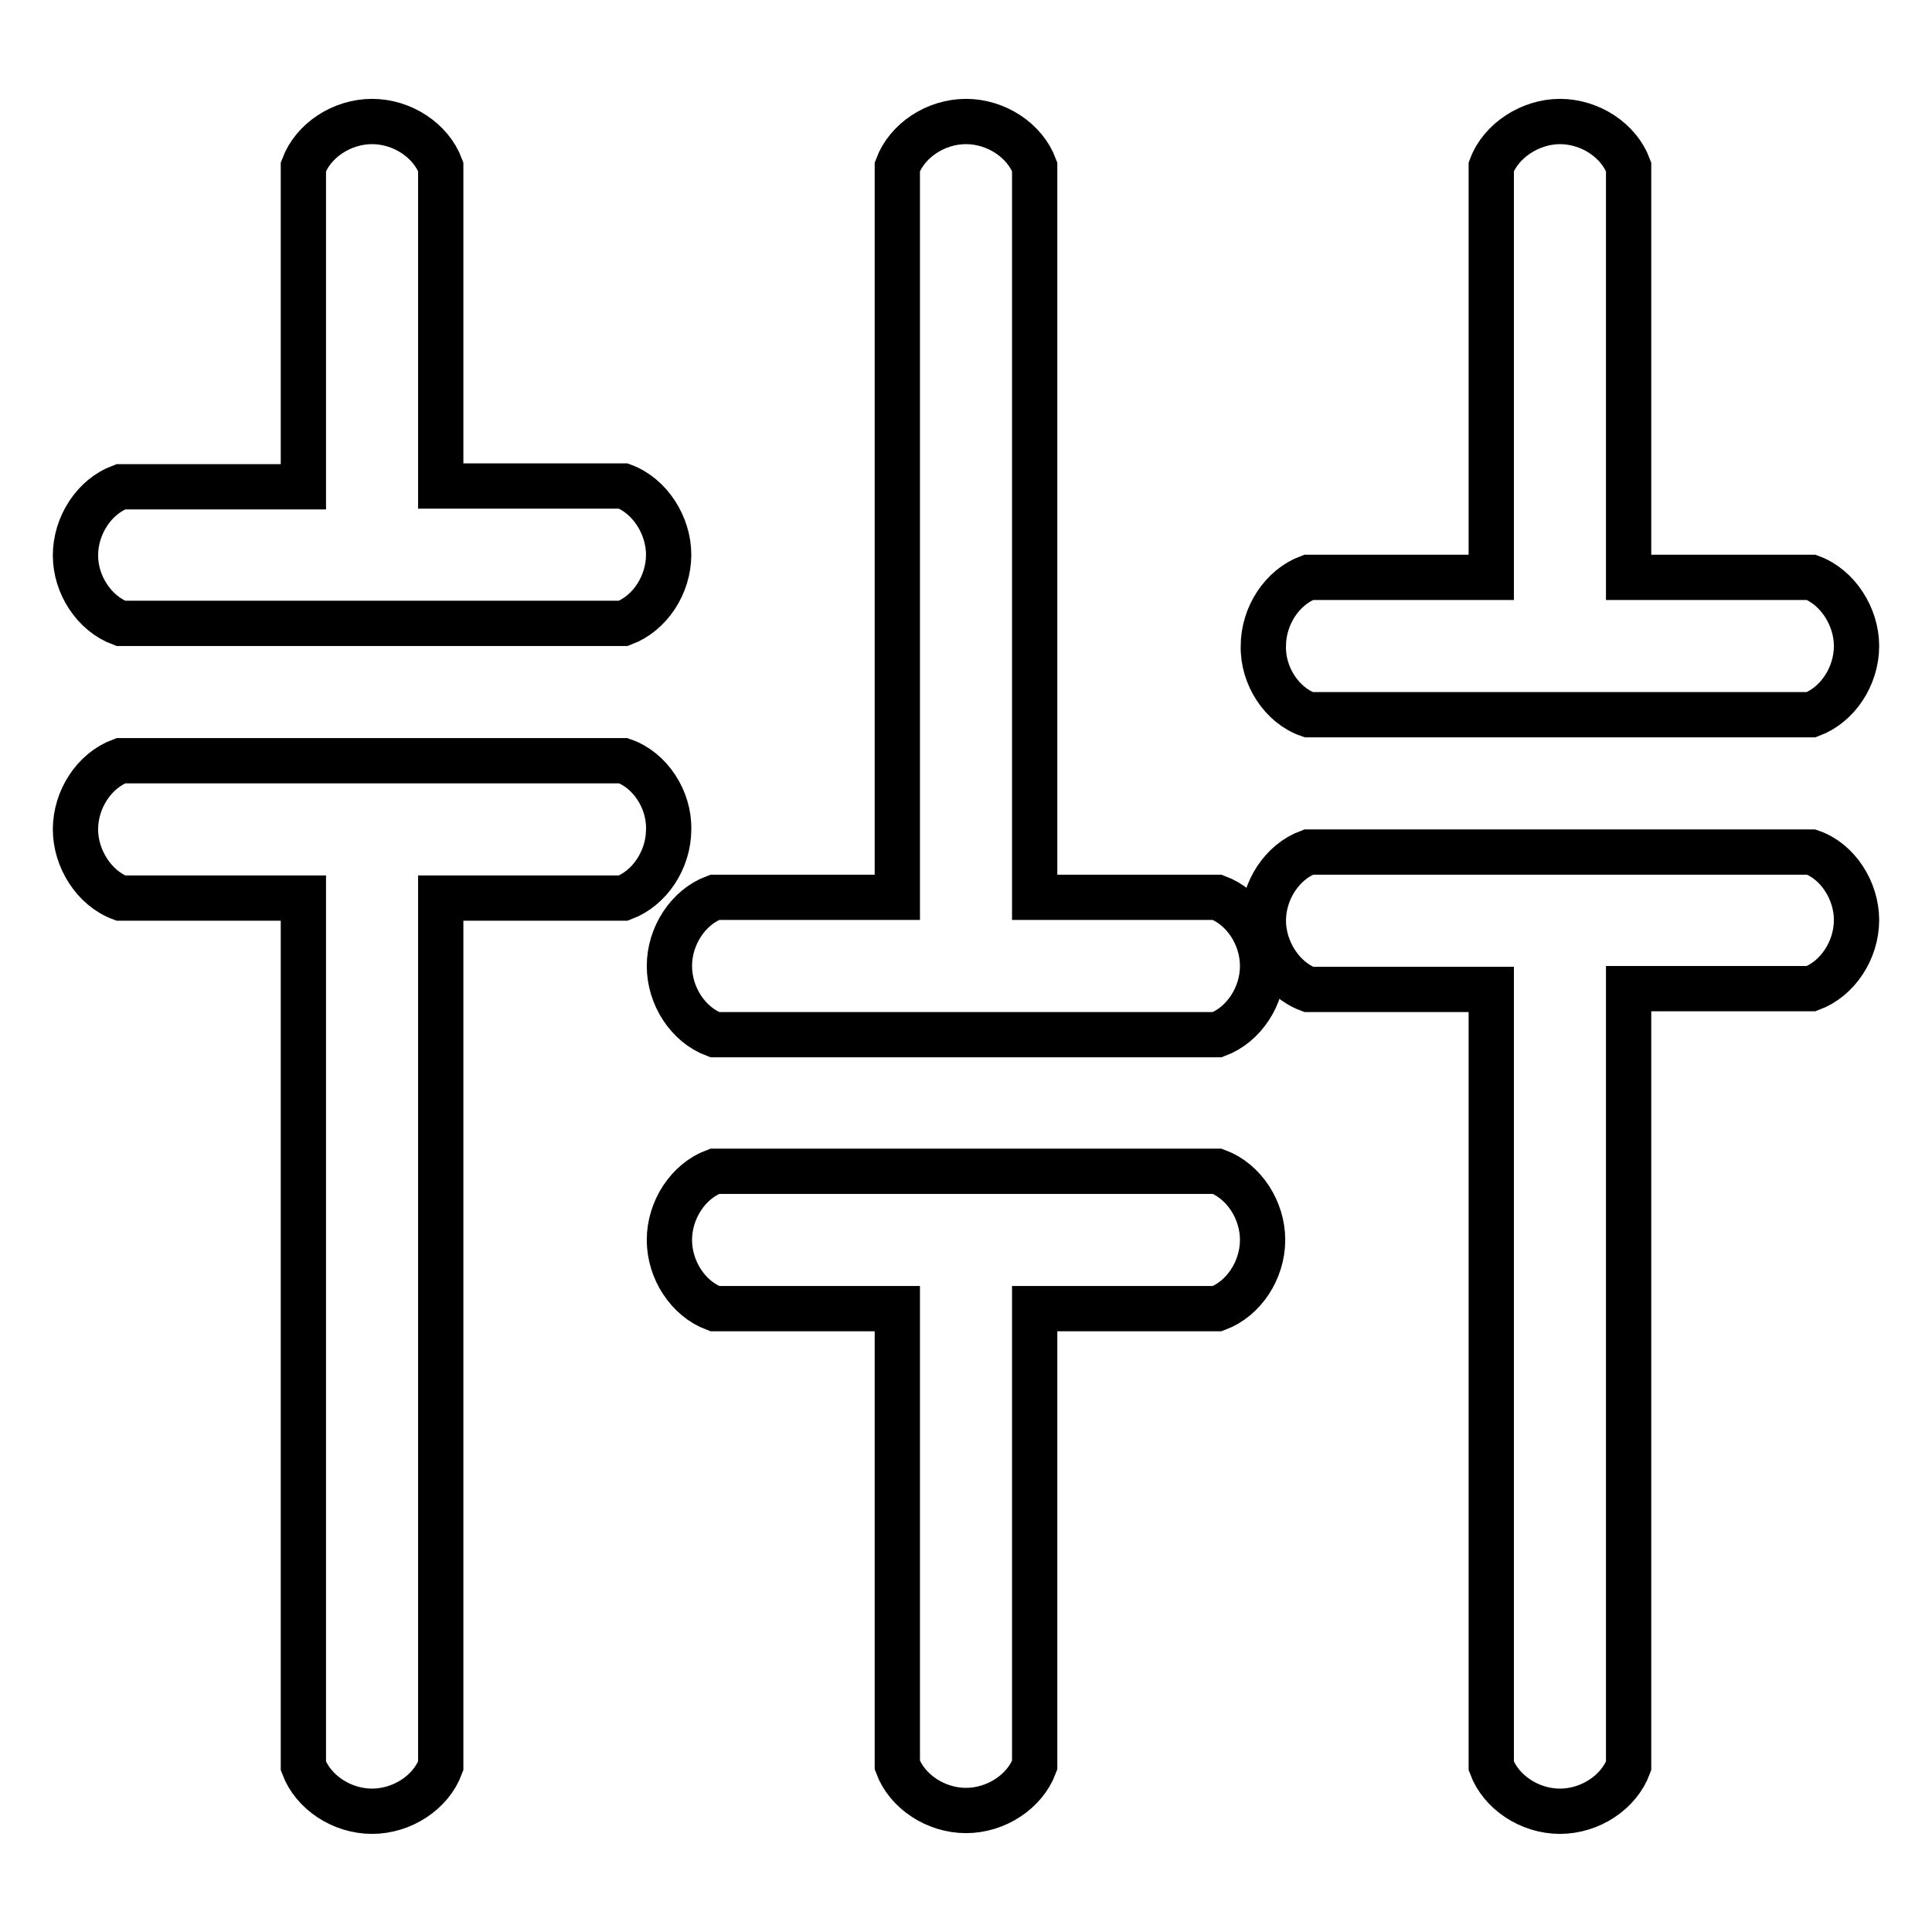 <?xml version="1.0" encoding="utf-8"?>
<!-- Svg Vector Icons : http://www.onlinewebfonts.com/icon -->
<!DOCTYPE svg PUBLIC "-//W3C//DTD SVG 1.1//EN" "http://www.w3.org/Graphics/SVG/1.1/DTD/svg11.dtd">
<svg version="1.1" xmlns="http://www.w3.org/2000/svg" xmlns:xlink="http://www.w3.org/1999/xlink" x="0px" y="0px" viewBox="0 0 256 256" enable-background="new 0 0 256 256" xml:space="preserve">
<g><g><path stroke-width="6" fill-opacity="0" stroke="#000000"  d="M82.6,100.8L82.6,100.8H16l0,0c-3.5,1.3-6,5.1-6,9.1c0,3.9,2.5,7.8,6,9.1l0,0h24.2v115l0,0c1.3,3.5,5.1,6,9.1,6s7.8-2.5,9.1-6l0,0v-115h24.2l0,0c3.5-1.3,6-5.1,6-9.1C88.7,105.9,86.1,102,82.6,100.8z M16,82.6L16,82.6h66.6l0,0c3.5-1.3,6-5.1,6-9.1c0-3.9-2.5-7.8-6-9.1l0,0H58.4V22.1l0,0c-1.3-3.5-5.1-6-9.1-6s-7.8,2.5-9.1,6l0,0v42.4H16l0,0c-3.5,1.3-6,5.1-6,9.1C10,77.5,12.5,81.3,16,82.6z M173.4,94.7L173.4,94.7H240l0,0c3.5-1.3,6-5.1,6-9.1c0-3.9-2.5-7.8-6-9.1l0,0h-24.2V22.1l0,0c-1.3-3.5-5.1-6-9.1-6c-3.9,0-7.8,2.5-9.1,6l0,0v54.4h-24.2l0,0c-3.5,1.3-6,5.1-6,9.1C167.3,89.6,169.9,93.5,173.4,94.7z M240,112.9L240,112.9h-66.6l0,0c-3.5,1.3-6,5.1-6,9.1c0,3.9,2.5,7.8,6,9.1l0,0h24.2v102.9l0,0c1.3,3.5,5.1,6,9.1,6c4,0,7.8-2.5,9.1-6l0,0V131H240l0,0c3.5-1.3,6-5.1,6-9.1C246,118,243.5,114.1,240,112.9z M161.3,155.2L161.3,155.2H94.7l0,0c-3.5,1.3-6,5.1-6,9.1s2.5,7.8,6,9.1l0,0h24.2v60.5l0,0c1.3,3.5,5.1,6,9.1,6s7.8-2.5,9.1-6l0,0v-60.5h24.2l0,0c3.5-1.3,6-5.1,6-9.1S164.8,156.5,161.3,155.2z M161.3,118.9L161.3,118.9h-24.2V22.1l0,0c-1.3-3.5-5.1-6-9.1-6s-7.8,2.5-9.1,6l0,0v96.8H94.7l0,0c-3.5,1.3-6,5.1-6,9.1c0,4,2.5,7.8,6,9.1l0,0h66.6l0,0c3.5-1.3,6-5.1,6-9.1C167.3,124,164.8,120.2,161.3,118.9z"/></g></g>
</svg>